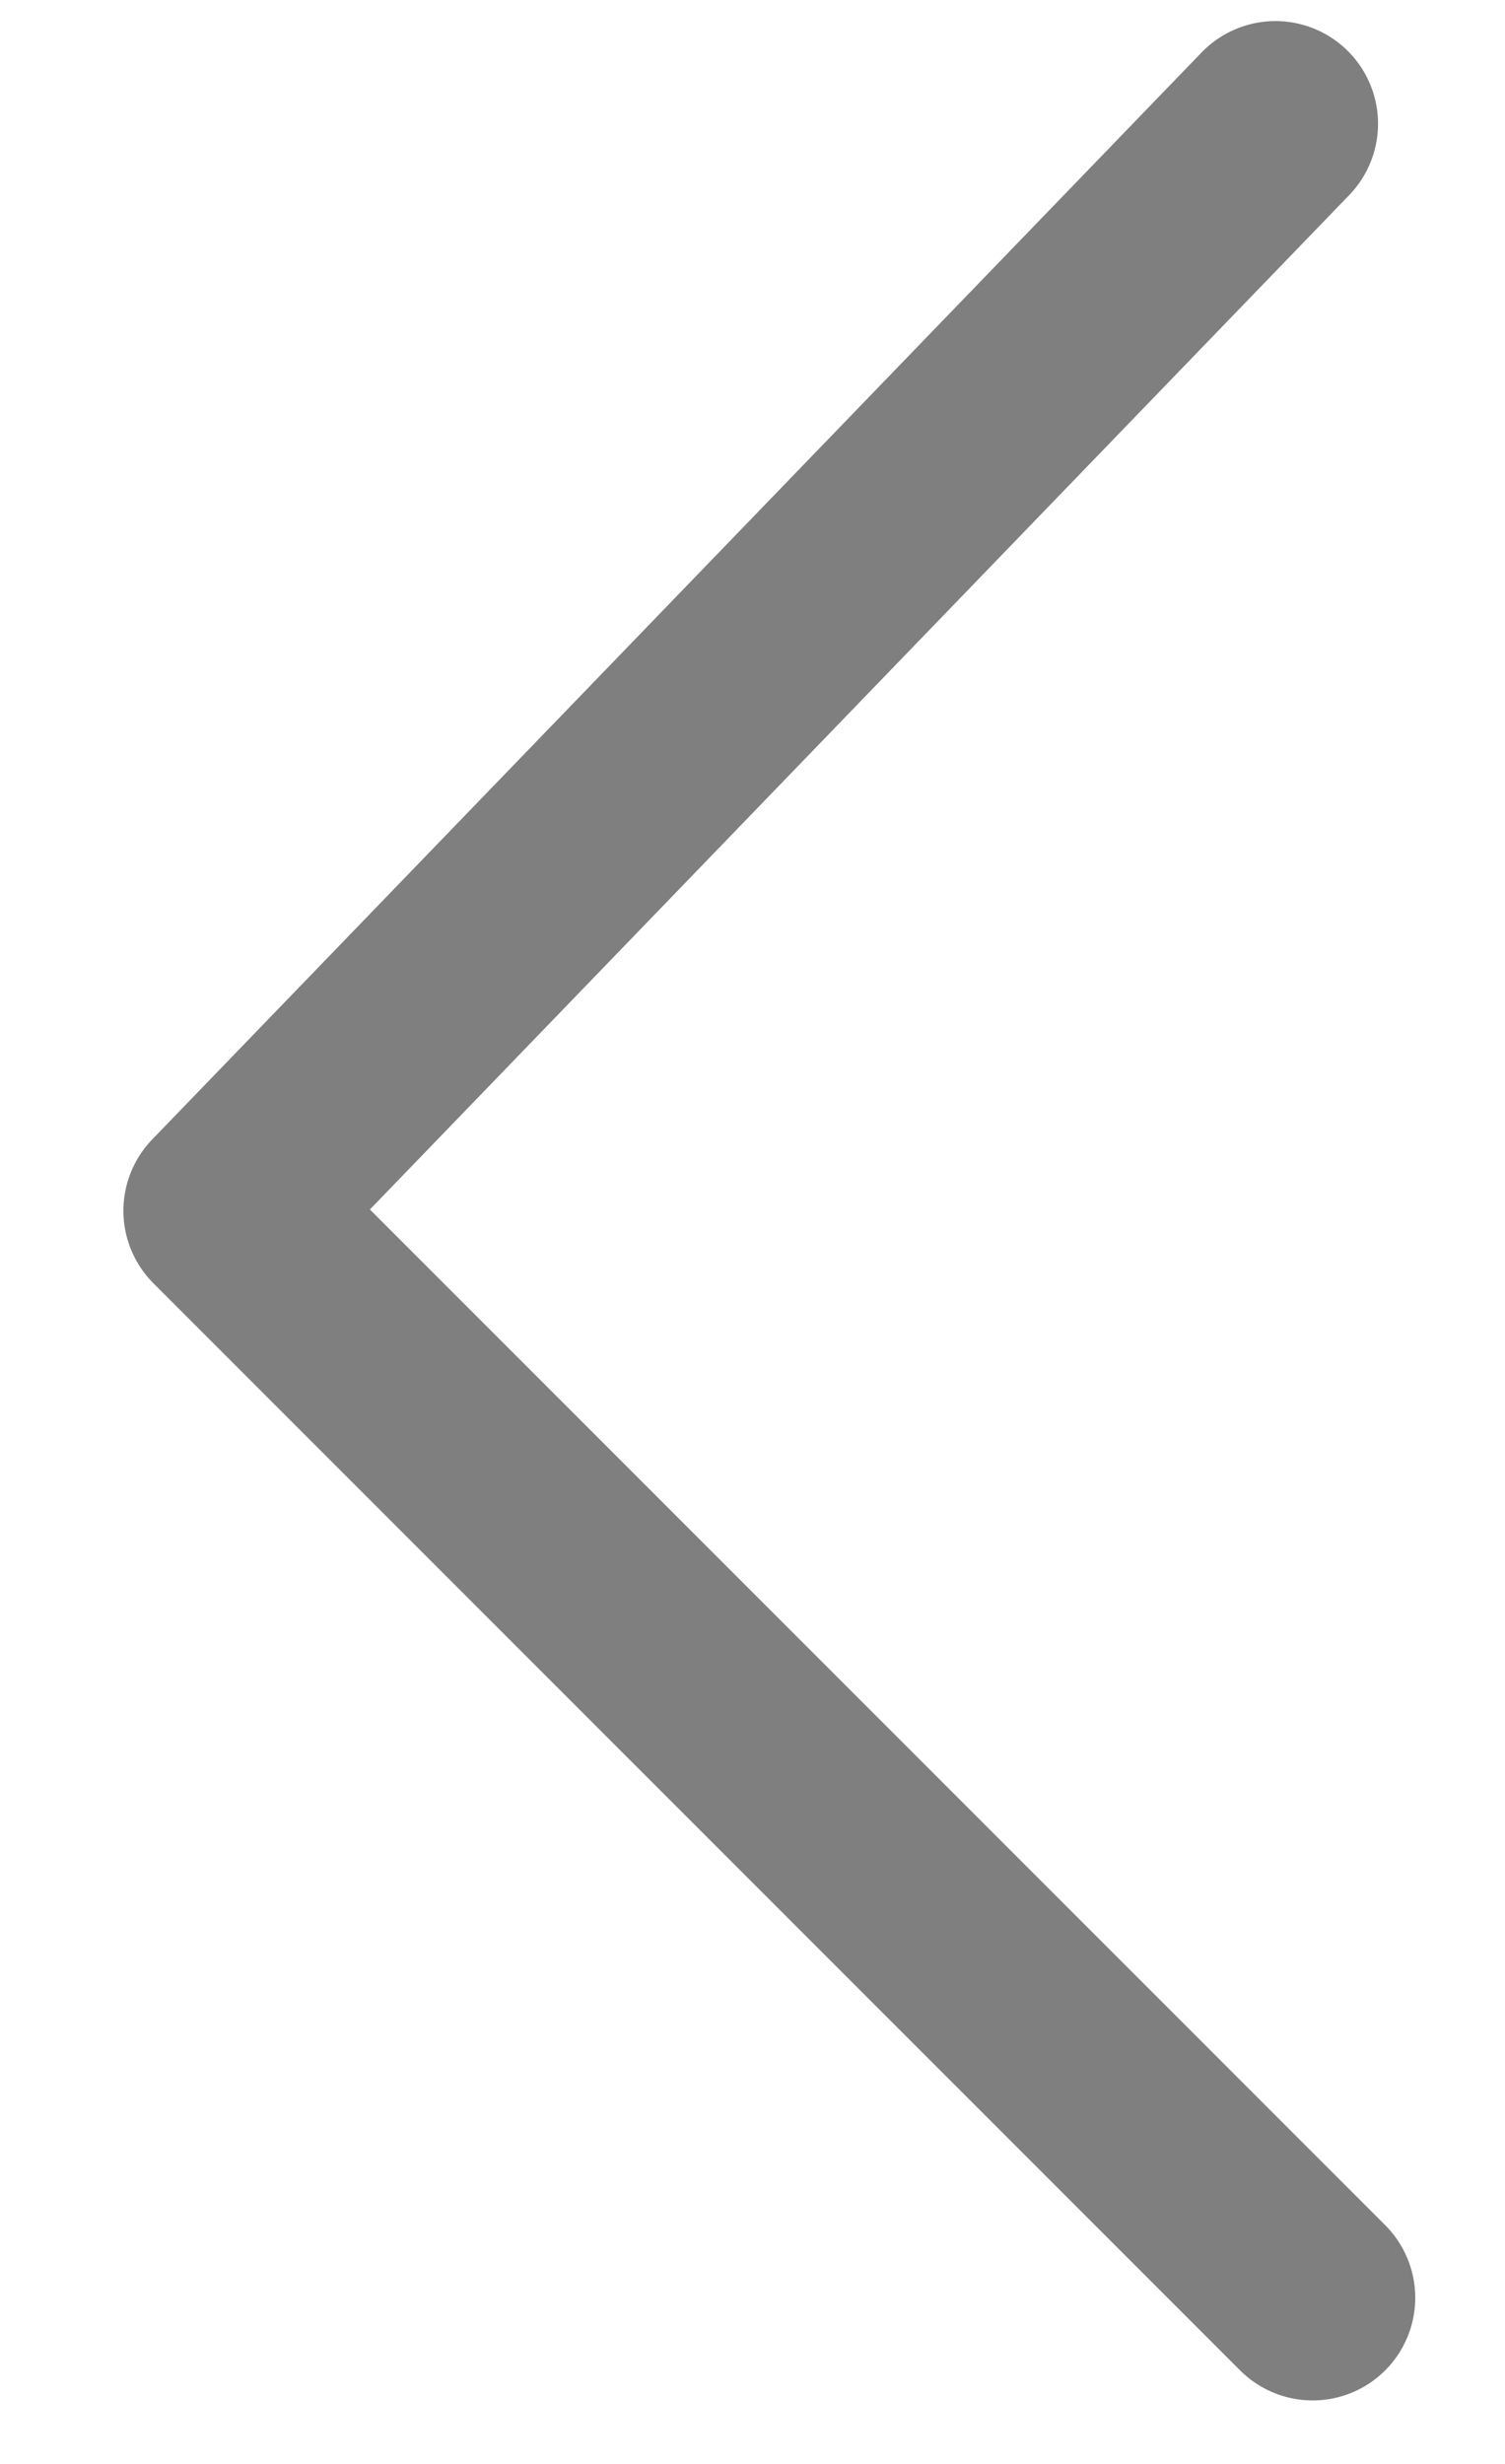 <?xml version="1.0" encoding="UTF-8" standalone="no"?>
<svg width="11px" height="18px" viewBox="0 0 11 18" version="1.1" xmlns="http://www.w3.org/2000/svg" xmlns:xlink="http://www.w3.org/1999/xlink">
    <!-- Generator: Sketch 43.1 (39012) - http://www.bohemiancoding.com/sketch -->
    <title>Group 12</title>
    <desc>Created with Sketch.</desc>
    <defs></defs>
    <g id="Images" stroke="none" stroke-width="1" fill="none" fill-rule="evenodd" stroke-linecap="round" stroke-linejoin="round">
        <g id="icnPrev" transform="translate(5.5, 8.5) scale(-1, 1) translate(-5.5, -8.5) translate(1, 0)" stroke-width="1.5" stroke="#7F7F7F">
            <polyline id="Path-2" points="0.406 16.786 8.348 8.845 0.678 0.904"></polyline>
        </g>
    </g>
</svg>